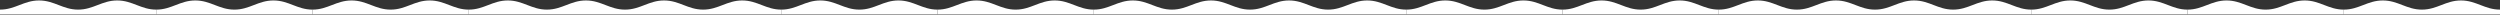 <?xml version="1.0" encoding="UTF-8"?> <svg xmlns="http://www.w3.org/2000/svg" width="2728" height="16" viewBox="0 0 2728 16" fill="none"><rect x="0" y="0" width="2728" height="16" fill="#333333" stroke="none"/><g clip-path="url(#clip0_4316_2)"><mask id="mask0_4316_2" style="mask-type:luminance" maskUnits="userSpaceOnUse" x="0" y="0" width="2728" height="16"><path d="M2728 0H0V16H2728V0Z" fill="white"></path></mask><g mask="url(#mask0_4316_2)"><path d="M2216.5 10.5C2233.15 10.5 2242.48 0.5 2259.12 0.5C2275.77 0.5 2285.1 10.5 2301.75 10.5C2318.4 10.5 2327.73 0.5 2344.38 0.5C2361.02 0.5 2370.35 10.5 2387 10.5V16H2216.5V10.5Z" fill="white"></path><path d="M852.5 10.5C869.146 10.5 878.479 0.5 895.125 0.5C911.771 0.5 921.104 10.5 937.75 10.5C954.396 10.5 963.729 0.5 980.375 0.5C997.021 0.5 1006.35 10.5 1023 10.5V16H852.5V10.5Z" fill="white"></path><path d="M1534.5 10.5C1551.15 10.5 1560.48 0.5 1577.12 0.5C1593.77 0.5 1603.1 10.5 1619.75 10.5C1636.4 10.5 1645.73 0.5 1662.38 0.5C1679.02 0.5 1688.35 10.5 1705 10.5V16H1534.5V10.5Z" fill="white"></path><path d="M170.5 10.5C187.146 10.5 196.479 0.5 213.125 0.5C229.771 0.5 239.104 10.5 255.75 10.5C272.396 10.5 281.729 0.5 298.375 0.5C315.021 0.5 324.354 10.5 341 10.5V16H170.5V10.5Z" fill="white"></path><path d="M2557.5 10.5C2574.15 10.5 2583.48 0.5 2600.12 0.5C2616.77 0.5 2626.1 10.5 2642.75 10.5C2659.4 10.5 2668.73 0.5 2685.38 0.5C2702.02 0.5 2711.35 10.5 2728 10.5V16H2557.5V10.5Z" fill="white"></path><path d="M1193.5 10.5C1210.15 10.5 1219.48 0.5 1236.12 0.5C1252.77 0.5 1262.1 10.5 1278.75 10.5C1295.4 10.5 1304.73 0.5 1321.38 0.5C1338.02 0.5 1347.35 10.5 1364 10.5V16H1193.5V10.5Z" fill="white"></path><path d="M1875.5 10.5C1892.15 10.5 1901.48 0.5 1918.12 0.5C1934.77 0.5 1944.1 10.5 1960.75 10.5C1977.4 10.5 1986.73 0.5 2003.38 0.5C2020.02 0.5 2029.35 10.5 2046 10.5V16H1875.5V10.5Z" fill="white"></path><path d="M511.5 10.5C528.146 10.5 537.479 0.5 554.125 0.5C570.771 0.5 580.104 10.5 596.75 10.5C613.396 10.5 622.729 0.5 639.375 0.5C656.021 0.5 665.354 10.5 682 10.5V16H511.5V10.5Z" fill="white"></path><path d="M2046 10.5C2062.65 10.5 2071.98 0.5 2088.62 0.5C2105.27 0.5 2114.6 10.5 2131.25 10.5C2147.9 10.5 2157.23 0.5 2173.88 0.5C2190.52 0.5 2199.85 10.5 2216.5 10.5V16H2046V10.5Z" fill="white"></path><path d="M682 10.5C698.646 10.5 707.979 0.5 724.625 0.5C741.271 0.5 750.604 10.5 767.25 10.5C783.896 10.5 793.229 0.5 809.875 0.5C826.521 0.5 835.854 10.5 852.5 10.5V16H682V10.5Z" fill="white"></path><path d="M1364 10.5C1380.65 10.5 1389.98 0.5 1406.62 0.5C1423.27 0.5 1432.6 10.5 1449.25 10.5C1465.9 10.5 1475.23 0.5 1491.88 0.5C1508.52 0.5 1517.85 10.5 1534.5 10.5V16H1364V10.5Z" fill="white"></path><path d="M0 10.5C16.646 10.5 25.979 0.5 42.625 0.5C59.271 0.5 68.604 10.5 85.25 10.5C101.896 10.5 111.229 0.5 127.875 0.5C144.521 0.5 153.854 10.5 170.5 10.5V16H0V10.5Z" fill="white"></path><path d="M2387 10.5C2403.65 10.5 2412.98 0.5 2429.62 0.5C2446.27 0.5 2455.6 10.5 2472.25 10.5C2488.9 10.5 2498.23 0.5 2514.88 0.5C2531.52 0.5 2540.85 10.5 2557.5 10.5V16H2387V10.5Z" fill="white"></path><path d="M1023 10.5C1039.65 10.5 1048.98 0.5 1065.62 0.5C1082.27 0.5 1091.6 10.5 1108.25 10.5C1124.9 10.5 1134.23 0.5 1150.88 0.5C1167.52 0.5 1176.85 10.5 1193.5 10.5V16H1023V10.5Z" fill="white"></path><path d="M1705 10.5C1721.65 10.5 1730.98 0.5 1747.62 0.5C1764.27 0.5 1773.6 10.5 1790.25 10.5C1806.9 10.5 1816.23 0.5 1832.88 0.5C1849.52 0.5 1858.85 10.5 1875.5 10.5V16H1705V10.5Z" fill="white"></path><path d="M341 10.5C357.646 10.5 366.979 0.5 383.625 0.5C400.271 0.5 409.604 10.5 426.25 10.5C442.896 10.5 452.229 0.5 468.875 0.5C485.521 0.5 494.854 10.5 511.5 10.5V16H341V10.5Z" fill="white"></path></g></g><defs><clipPath id="clip0_4316_2"><rect width="2728" height="16" fill="white"></rect></clipPath></defs></svg> 
